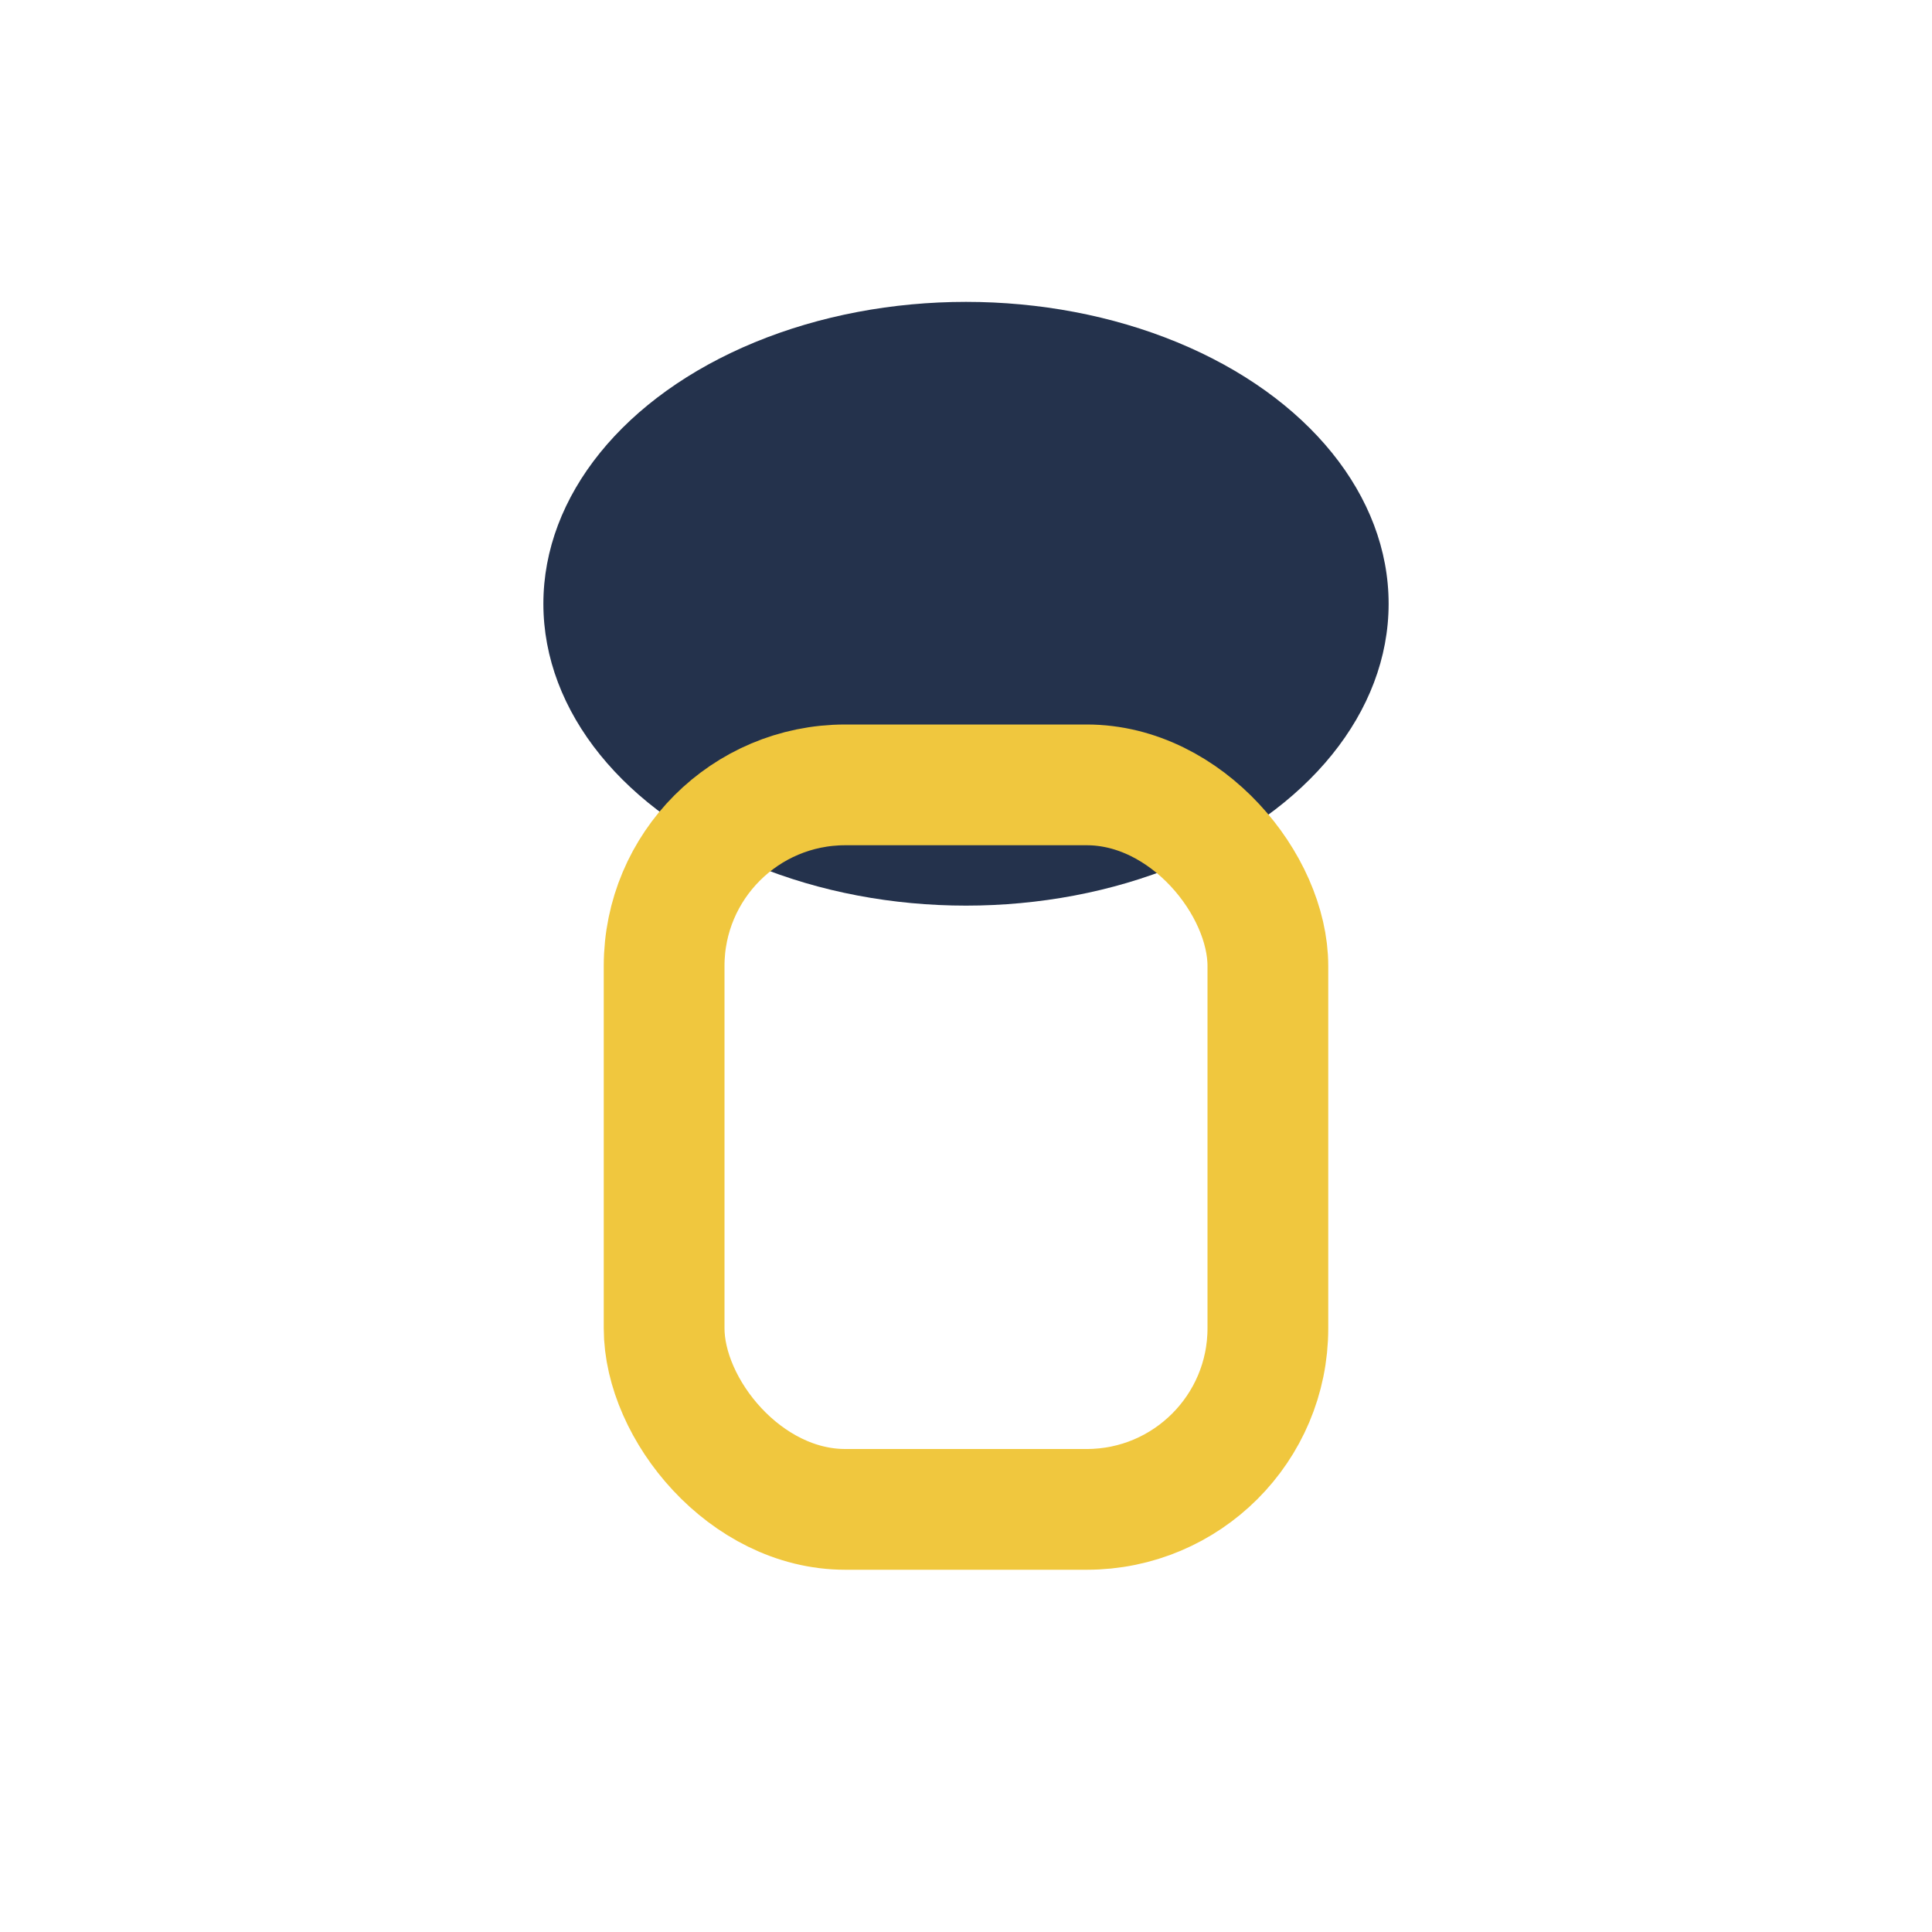 <?xml version="1.0" encoding="UTF-8"?>
<svg xmlns="http://www.w3.org/2000/svg" width="32" height="32" viewBox="0 0 32 32"><ellipse cx="16" cy="10" rx="7" ry="5" fill="#24324C"/><rect x="11" y="13" width="10" height="12" rx="3" fill="none" stroke="#F0C73E" stroke-width="2"/></svg>